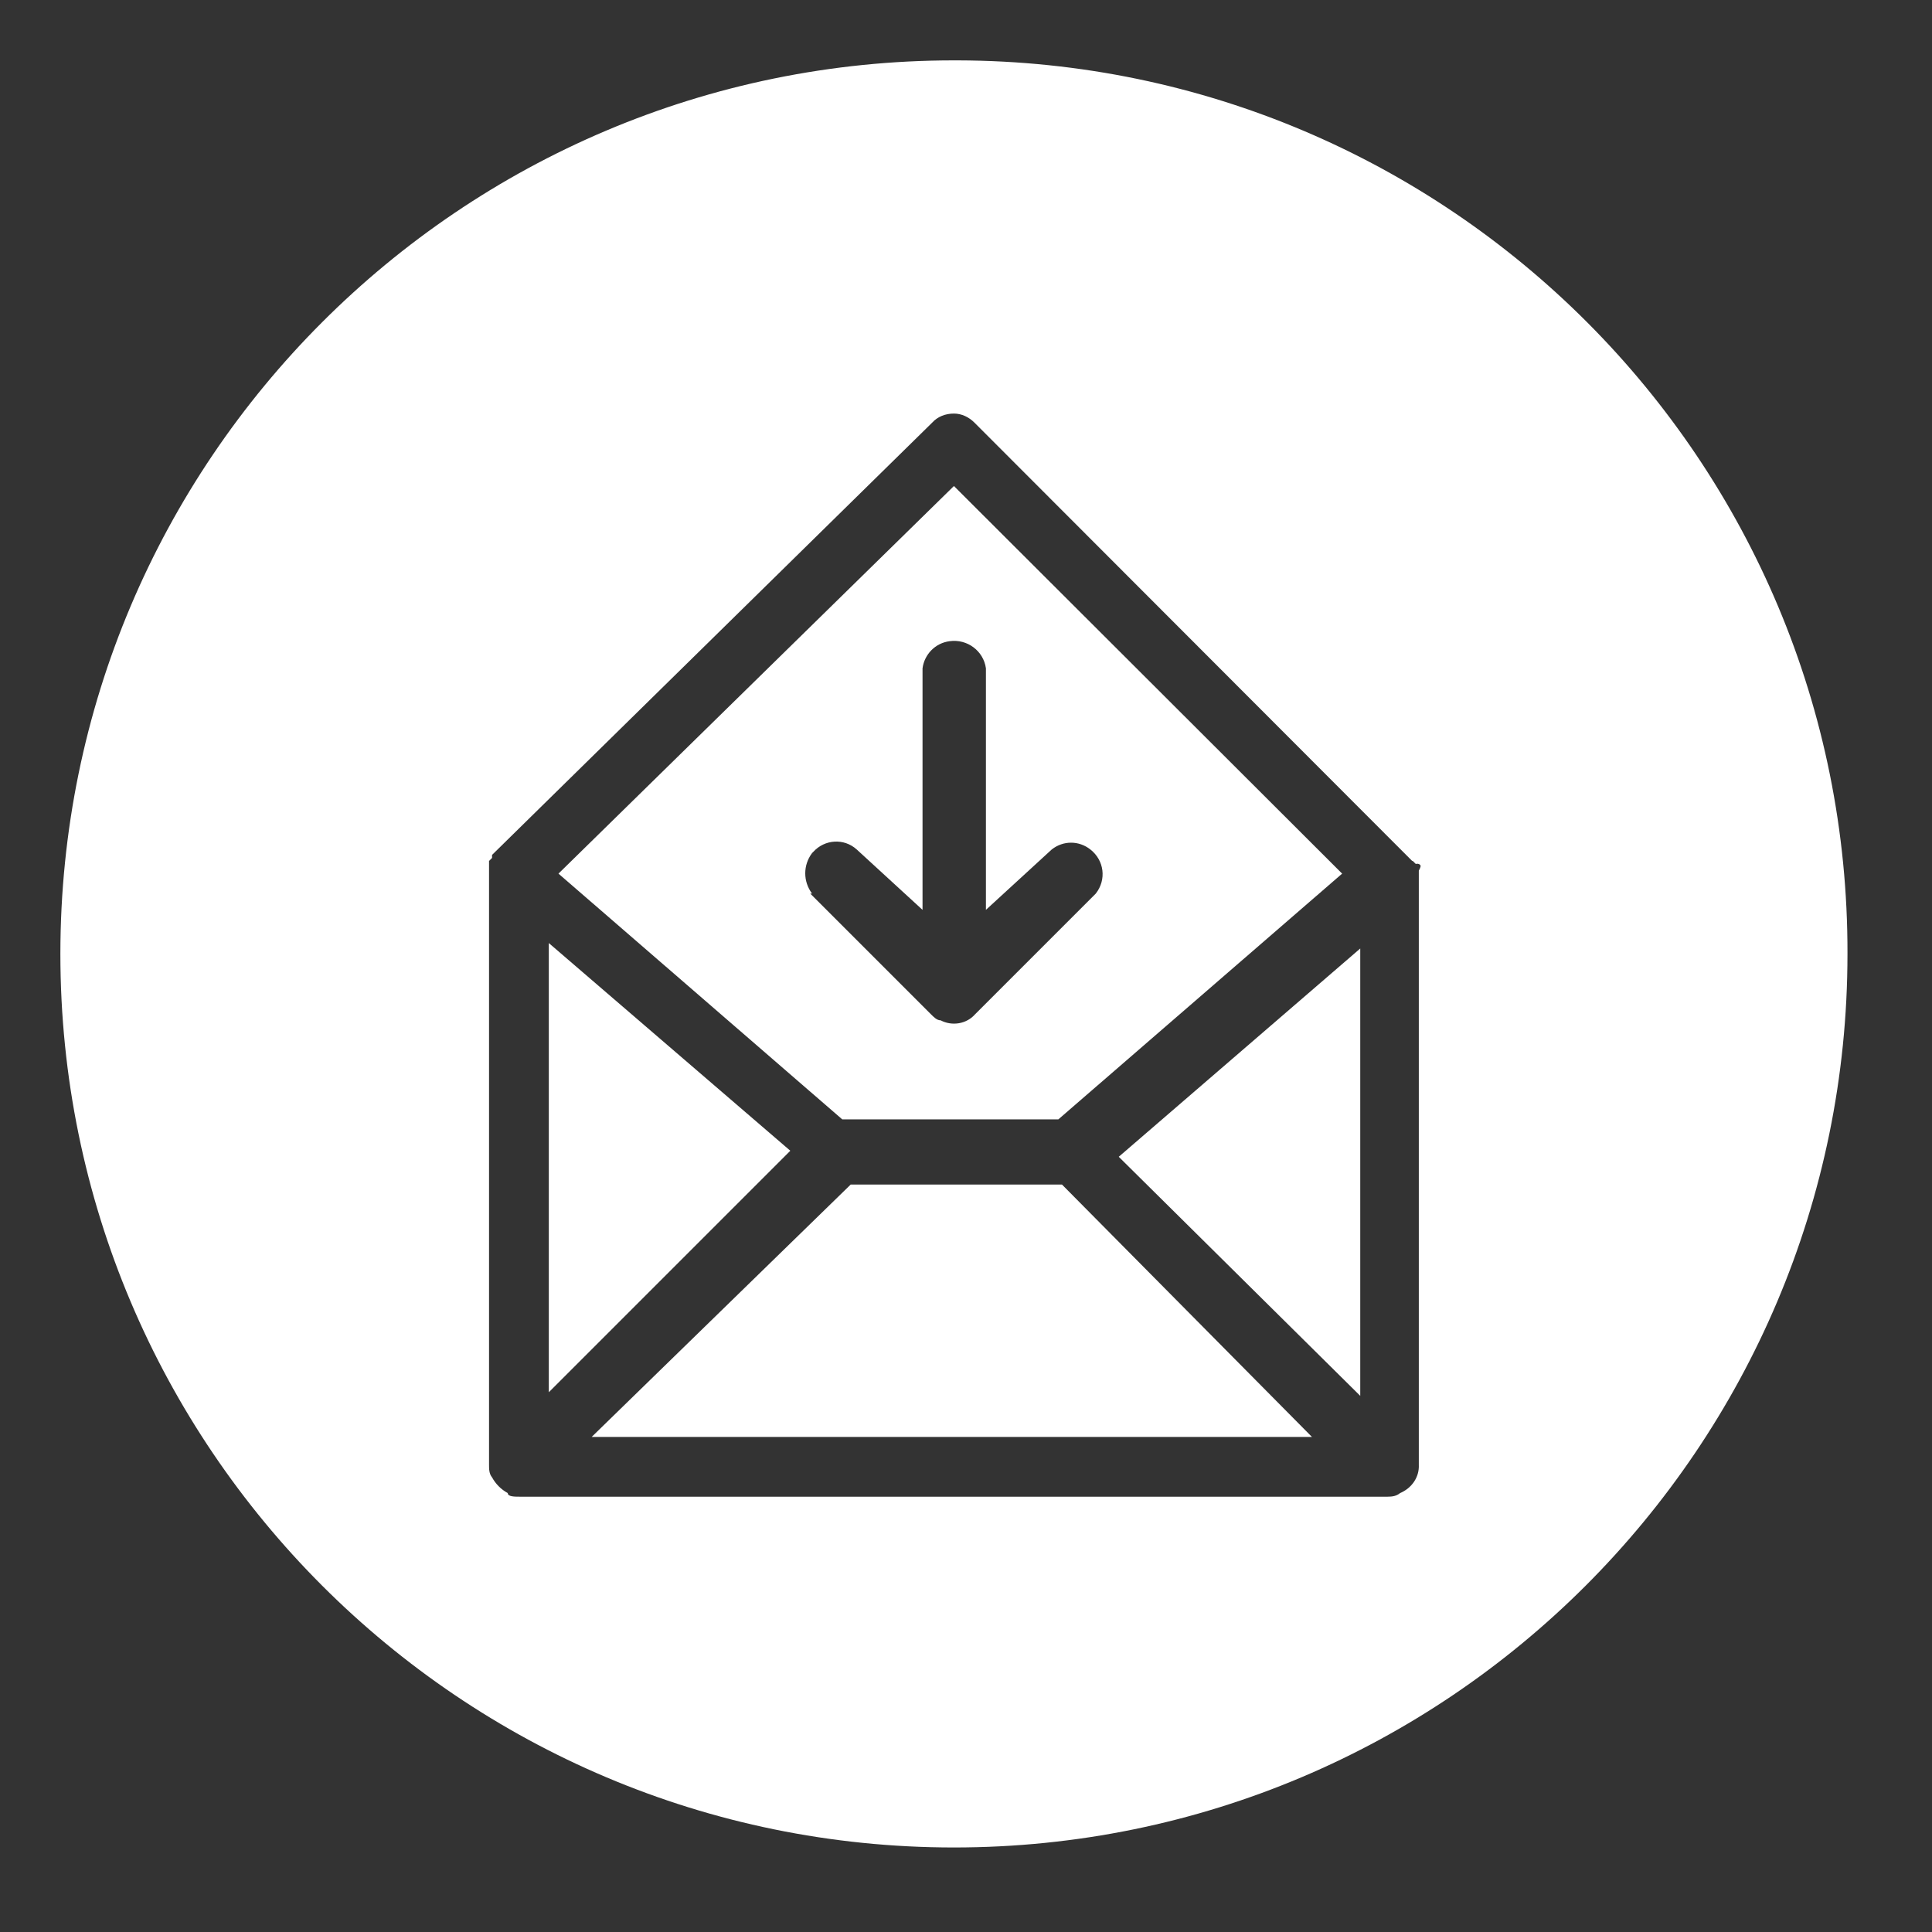 <?xml version="1.0" encoding="UTF-8"?>
<svg id="Layer_1" data-name="Layer 1" xmlns="http://www.w3.org/2000/svg" viewBox="0 0 32 32">
  <rect x="0" y="0" width="32" height="32" fill="#333333" stroke="none"/>
  <defs>
    <style>
      .cls-1 {
        fill: #fff;
        stroke-width: 0px;
      }
    </style>
  </defs>
  <polygon class="cls-1" points="9.09 15.62 9.09 23.06 13.09 19.06 9.09 15.62"/>
  <path class="cls-1" d="m17.53,18.54l4.7-4.07-6.43-6.42-6.55,6.42,4.7,4.07h3.58Zm-4.08-4.41s.02-.02.02-.02c.19-.21.51-.23.72-.04l1.09,1v-4c.03-.23.21-.42.45-.45.29-.04.56.16.6.45v4l1.09-1c.19-.15.45-.15.64,0,.23.18.27.5.09.73l-2,2c-.14.16-.38.2-.57.1-.06,0-.11-.05-.16-.1l-2-2h.03c-.15-.2-.15-.47,0-.67Z"/>
  <polygon class="cls-1" points="14.09 19.62 9.8 23.8 21.73 23.8 17.59 19.62 14.09 19.62"/>
  <path class="cls-1" d="m15.86,1h-.06C7.63,1,1,7.63,1,15.8s6.63,14.8,14.8,14.8,14.8-6.63,14.8-14.8c.02-8.16-6.58-14.78-14.74-14.8Zm7.64,13.42v9.84c.01.21-.12.39-.31.47-.06.05-.13.06-.21.06h-14.36c-.1,0-.21,0-.21-.06-.11-.06-.2-.15-.26-.26-.05-.06-.05-.14-.05-.21v-10l.05-.05v-.05l7.29-7.16c.09-.1.22-.15.36-.15.13,0,.25.06.34.15l7.25,7.26h.01s.05.05.05.05c.03-.01.07,0,.08.03,0,.03-.03.08-.03.08Z"/>
  <polygon class="cls-1" points="22.53 23.12 22.53 15.71 18.53 19.16 22.53 23.12"/>
</svg>